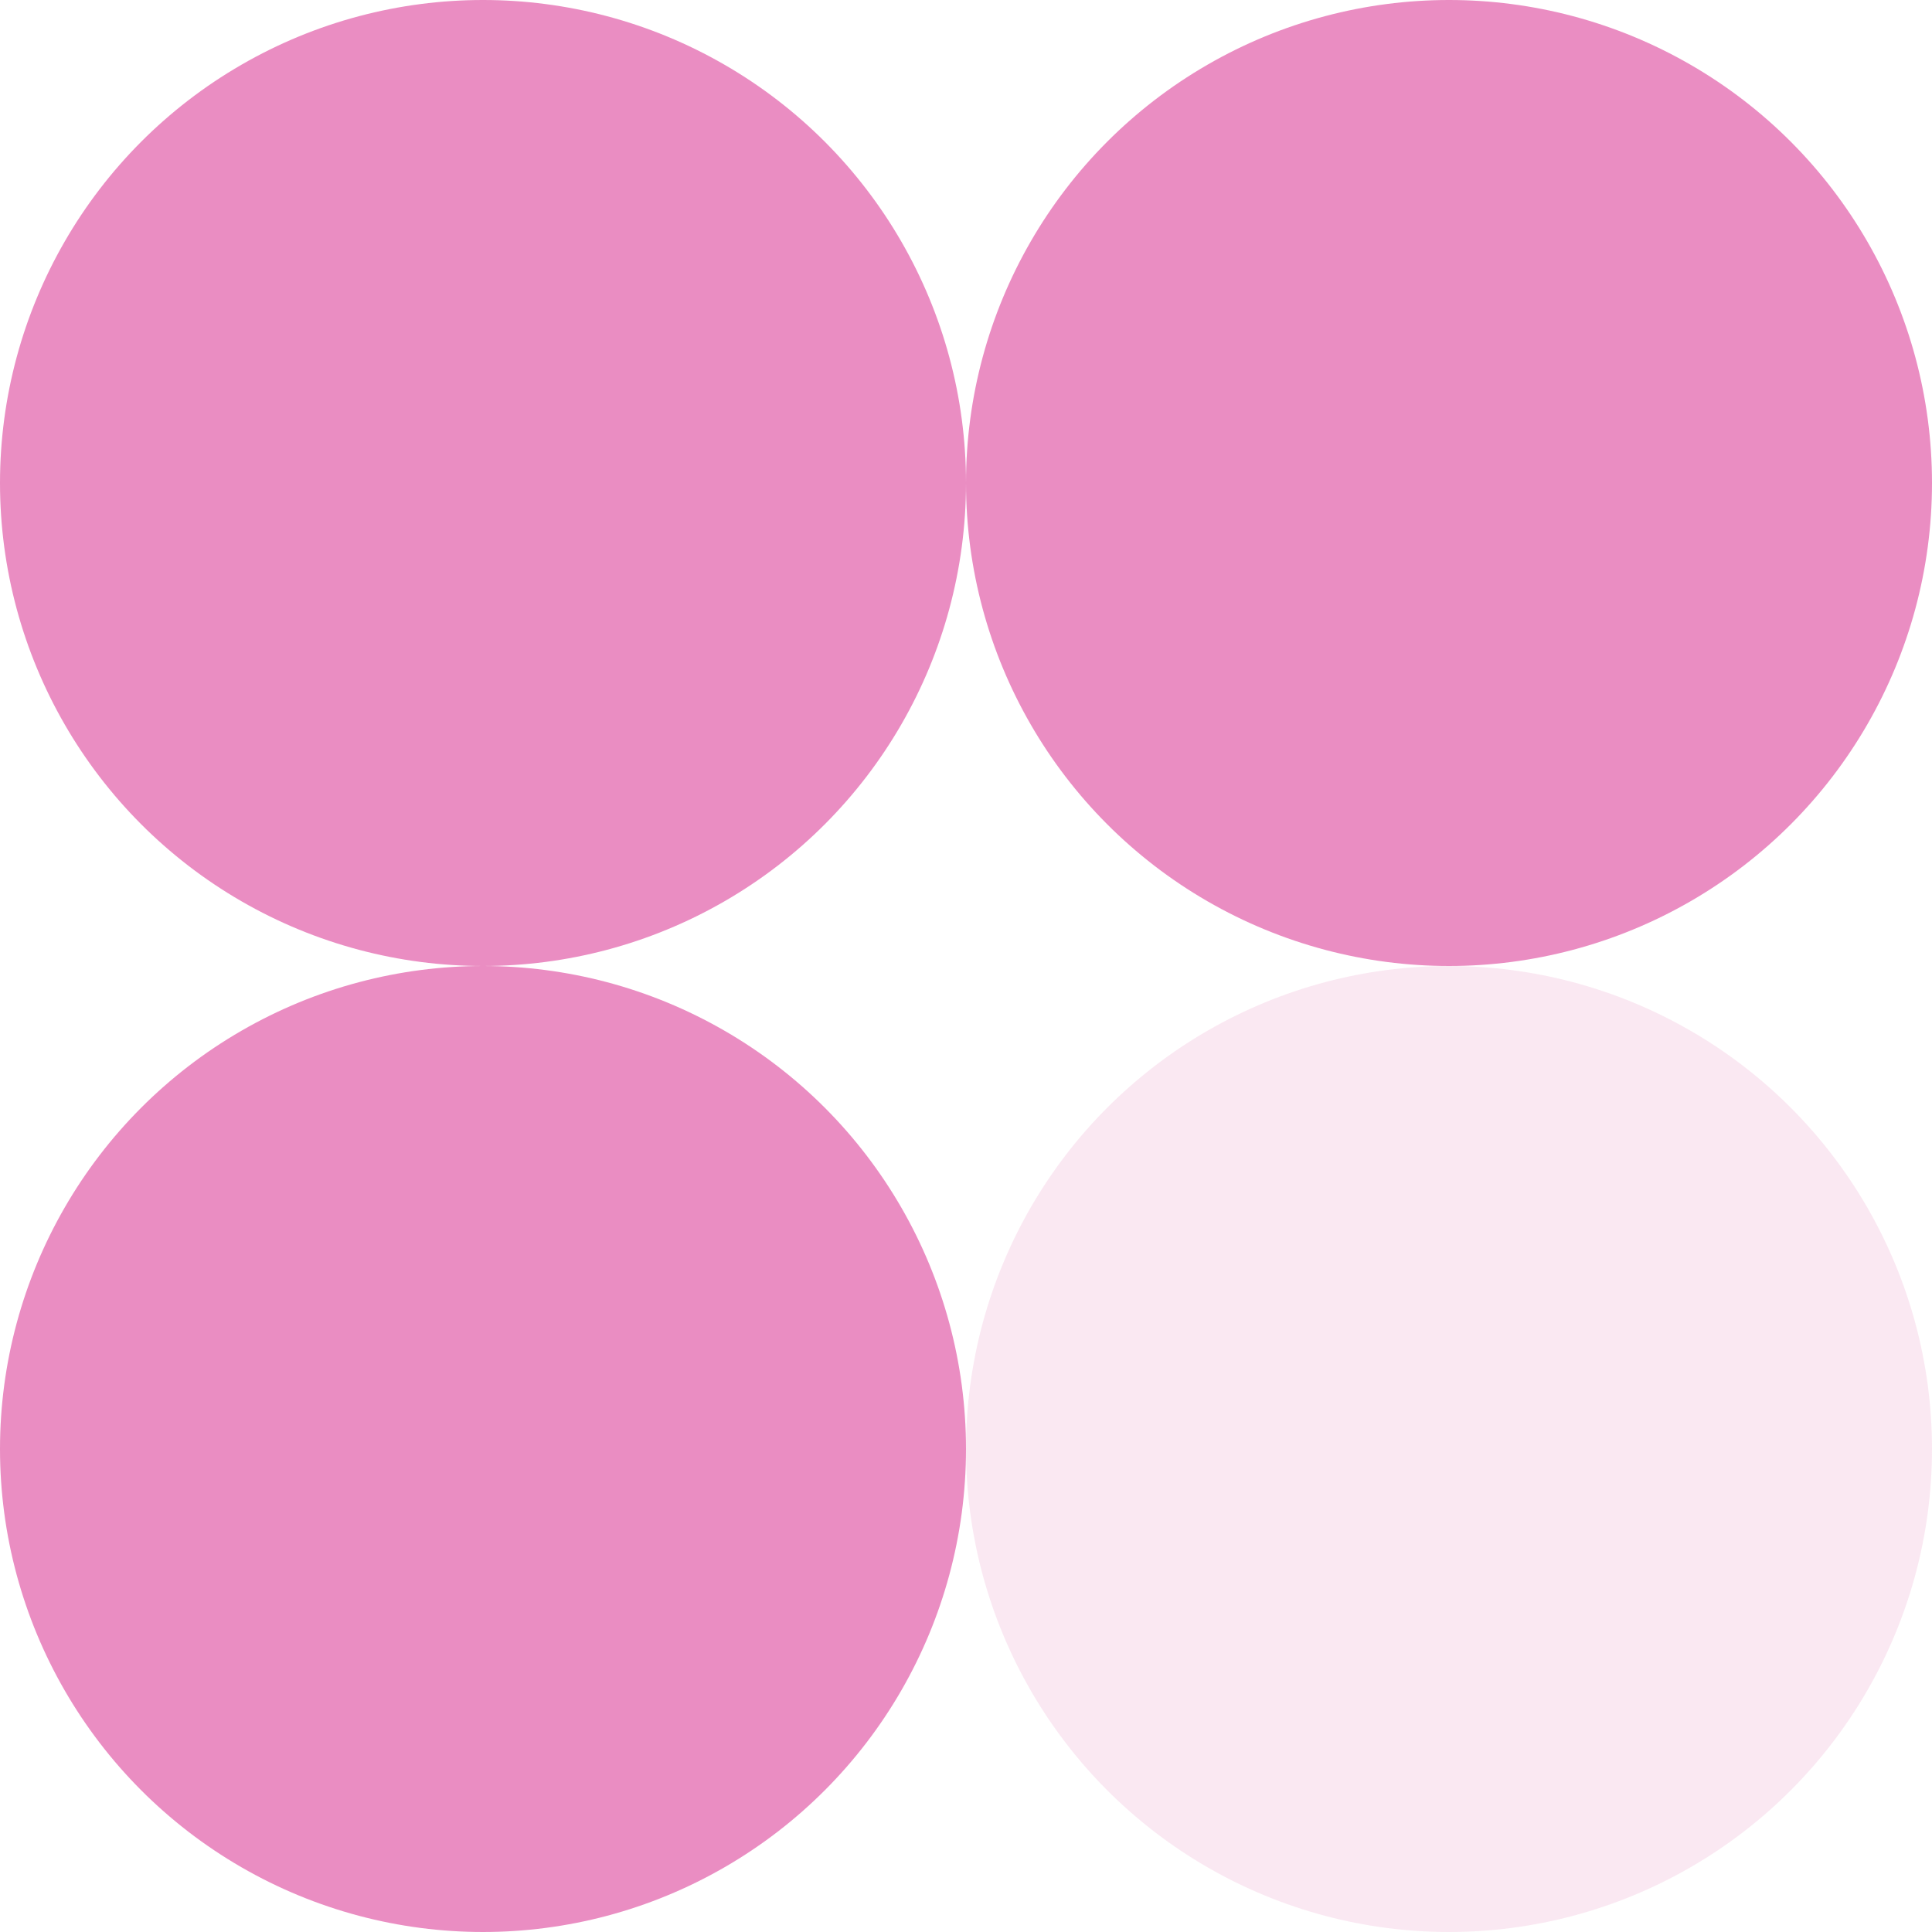 <svg width="32" height="32" viewBox="0 0 32 32" fill="none" xmlns="http://www.w3.org/2000/svg">
<circle cx="8" cy="8" r="8" fill="#EA8DC2"/>
<circle cx="24" cy="8" r="8" fill="#EA8DC2"/>
<circle cx="8" cy="24" r="8" fill="#EA8DC2"/>
<circle cx="24" cy="24" r="8" fill="#EA8DC2" fill-opacity="0.2"/>
</svg>
